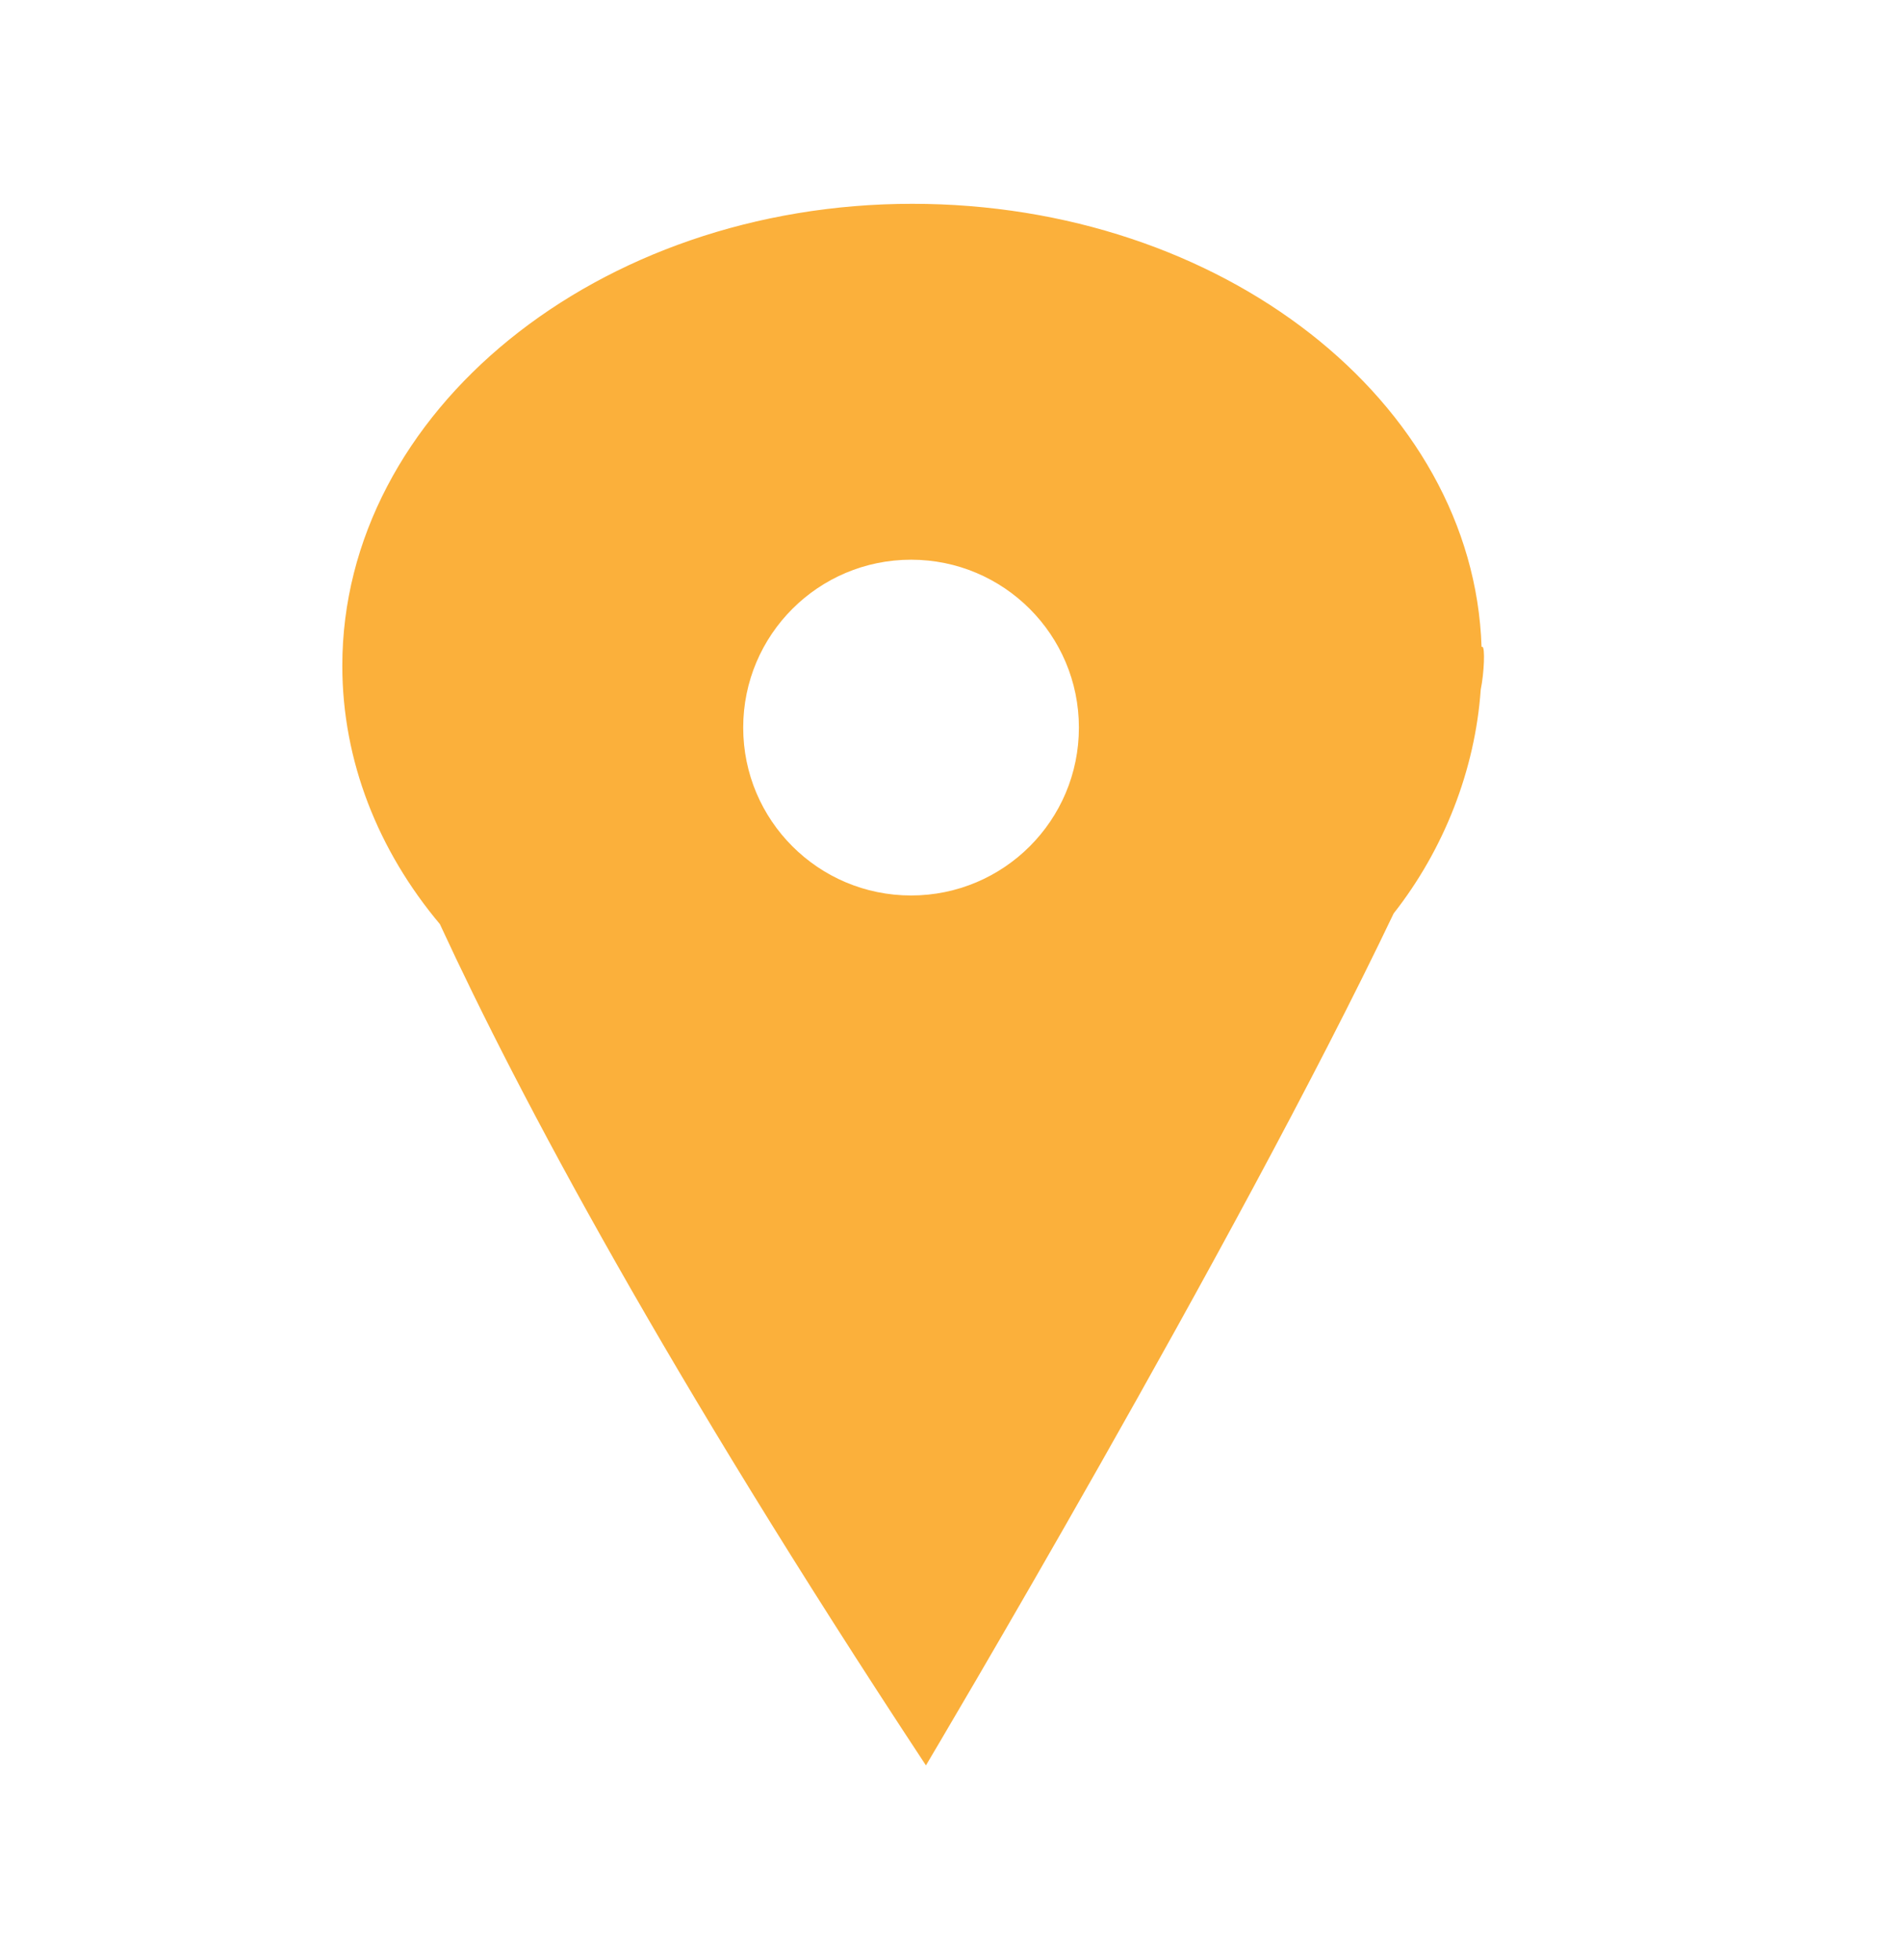 <?xml version="1.0" encoding="utf-8"?>
<!-- Generator: Adobe Illustrator 16.0.0, SVG Export Plug-In . SVG Version: 6.00 Build 0)  -->
<!DOCTYPE svg PUBLIC "-//W3C//DTD SVG 1.1//EN" "http://www.w3.org/Graphics/SVG/1.1/DTD/svg11.dtd">
<svg version="1.1" id="Layer_1" xmlns="http://www.w3.org/2000/svg" xmlns:xlink="http://www.w3.org/1999/xlink" x="0px" y="0px"
	 width="46.59px" height="48px" viewBox="0 0 46.59 48" enable-background="new 0 0 46.59 48" xml:space="preserve">
<path fill="#FBB03B" d="M36.31,15.843h-0.019c-0.196-6-6.356-10.851-13.943-10.851c-7.712,0-13.963,5.097-13.963,11.315
	c0,2.334,0.881,4.53,2.39,6.327c1.97,4.264,5.52,10.915,11.906,20.606c0,0,7.588-12.756,11.457-20.867
	c1.234-1.57,1.995-3.515,2.133-5.483C36.356,16.476,36.38,15.843,36.31,15.843z M22.317,21.933c-2.271,0-4.112-1.841-4.112-4.112
	c0-2.271,1.841-4.112,4.112-4.112s4.111,1.842,4.111,4.112C26.429,20.092,24.589,21.933,22.317,21.933z"/>
</svg>
